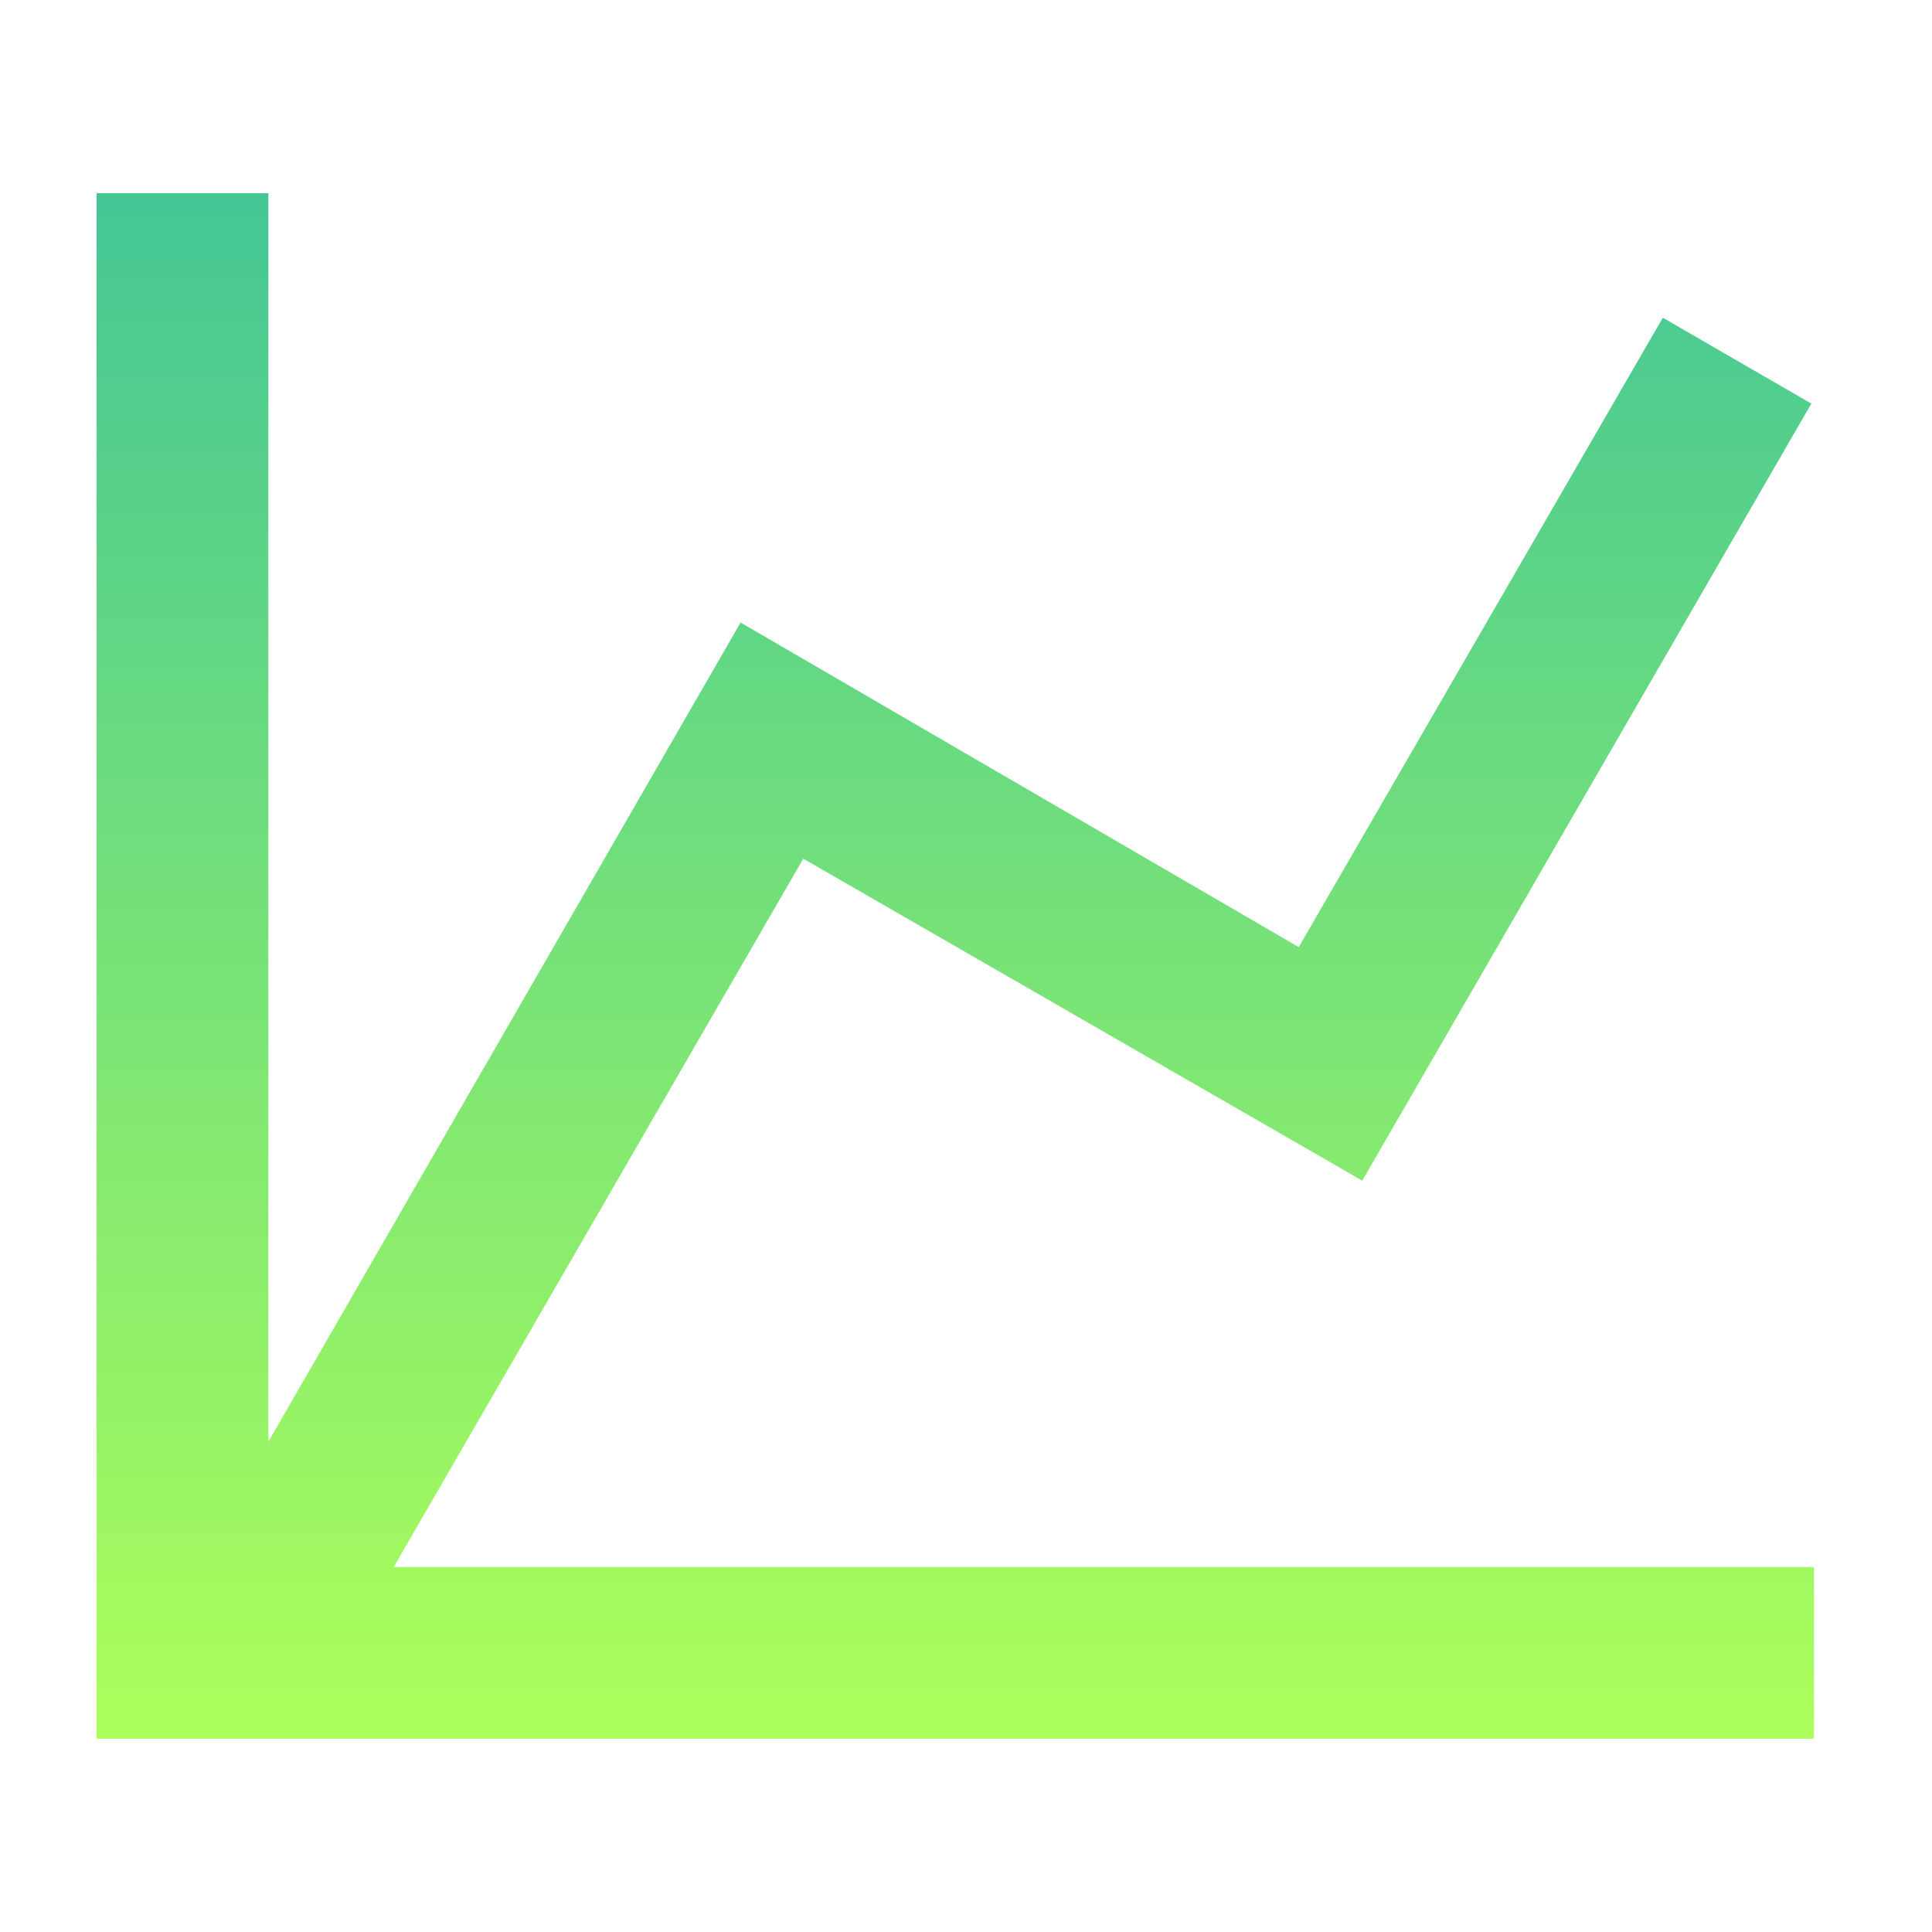 <?xml version="1.0" encoding="UTF-8"?> <svg xmlns="http://www.w3.org/2000/svg" width="40" height="40" viewBox="0 0 40 40" fill="none"><mask id="mask0_42_3509" style="mask-type:alpha" maskUnits="userSpaceOnUse" x="0" y="0" width="40" height="40"><rect width="40" height="40" fill="white"></rect></mask><g mask="url(#mask0_42_3509)"><path d="M26.889 19.609L34.427 6.578L37.502 8.356L28.204 24.444L16.631 17.778L8.151 32.444H37.556V36H2V4H5.556V29.849L15.333 12.889L26.889 19.609Z" fill="url(#paint0_linear_42_3509)"></path></g><defs><linearGradient id="paint0_linear_42_3509" x1="19.778" y1="4" x2="19.778" y2="36" gradientUnits="userSpaceOnUse"><stop stop-color="#44C695"></stop><stop offset="1" stop-color="#ACFF5A"></stop></linearGradient></defs></svg> 